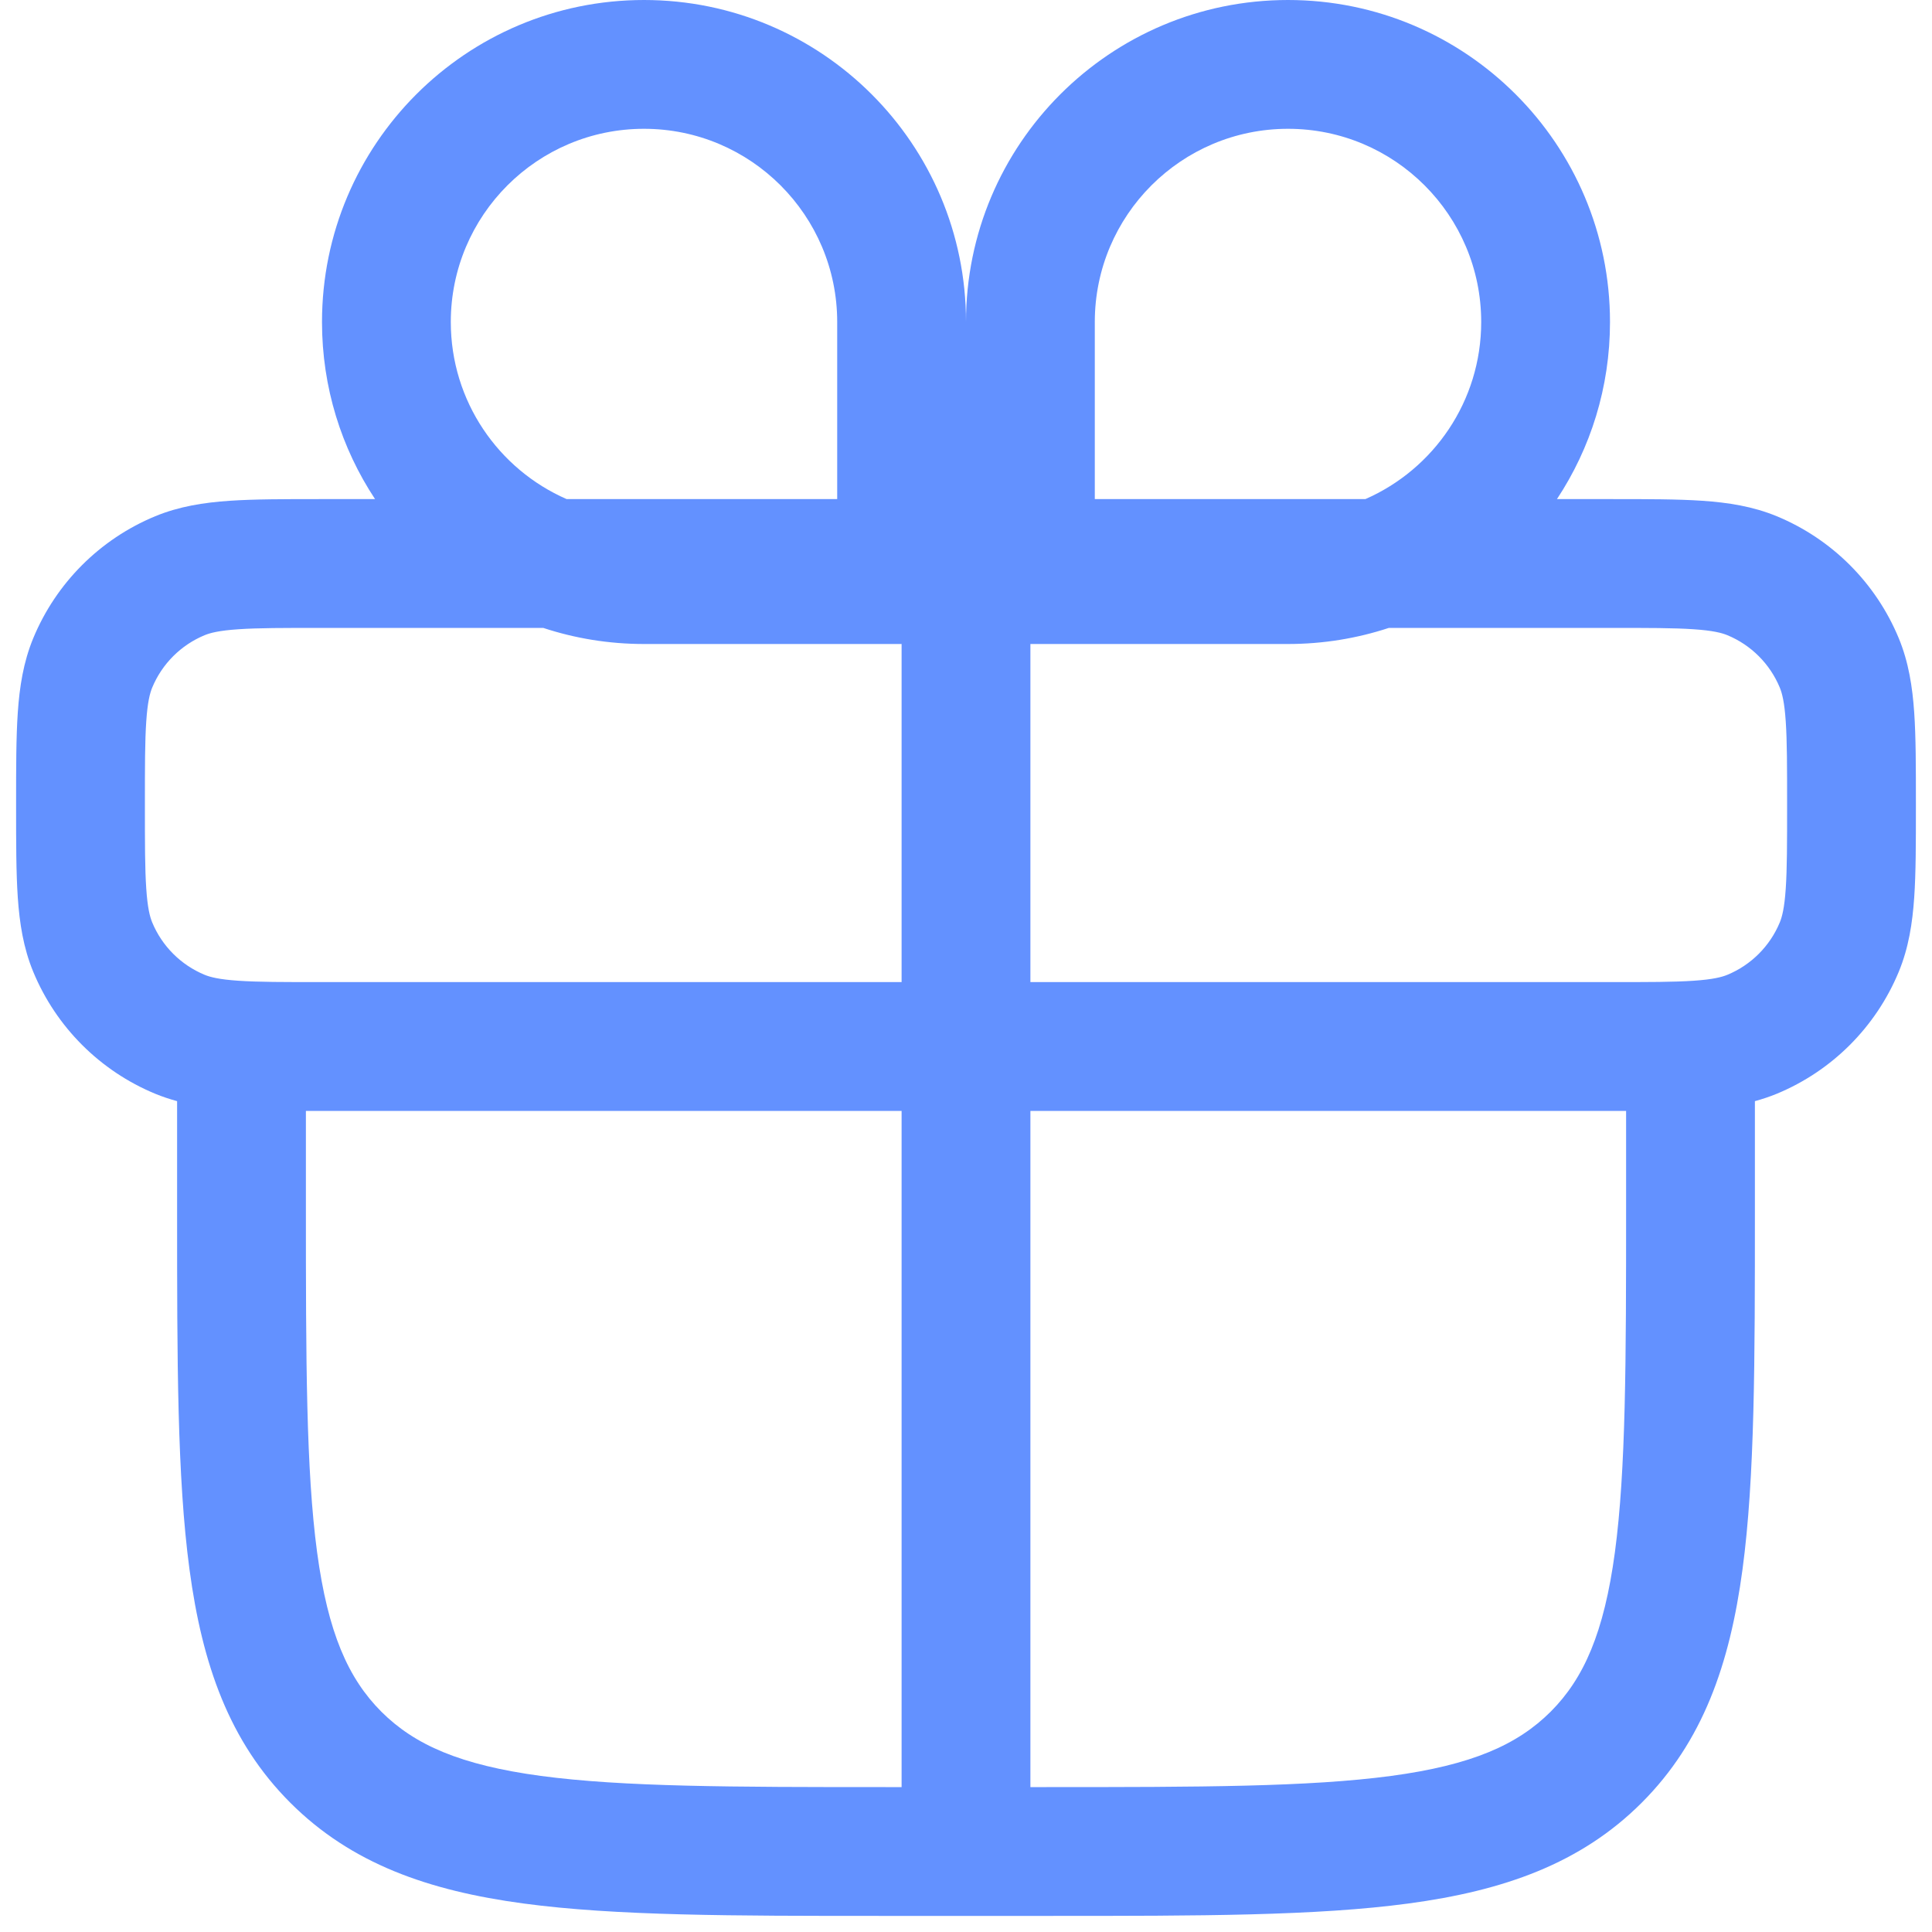 <svg width="24" height="24" viewBox="0 0 24 24" fill="none" xmlns="http://www.w3.org/2000/svg">
<path fill-rule="evenodd" clip-rule="evenodd" d="M10.4 6.2H7.039C6.192 5.83 5.6 4.984 5.6 4C5.6 2.675 6.675 1.6 8 1.6C9.325 1.6 10.4 2.675 10.4 4V6.2ZM16.961 6.2H13.6V4C13.6 2.675 14.675 1.6 16 1.6C17.326 1.6 18.4 2.675 18.4 4C18.4 4.984 17.808 5.83 16.961 6.2ZM19.341 6.2C19.758 5.569 20 4.813 20 4C20 1.791 18.209 0 16 0C13.791 0 12 1.791 12 4C12 1.791 10.209 0 8 0C5.791 0 4 1.791 4 4C4 4.813 4.242 5.569 4.659 6.2H4H3.973H3.973C3.53 6.2 3.158 6.2 2.851 6.221C2.532 6.243 2.226 6.29 1.928 6.413C1.242 6.697 0.697 7.242 0.413 7.928C0.29 8.226 0.243 8.532 0.221 8.851C0.2 9.158 0.2 9.53 0.2 9.973V9.973V9.973V10V10.027V10.027V10.027C0.2 10.47 0.2 10.842 0.221 11.149C0.243 11.468 0.29 11.774 0.413 12.072C0.697 12.758 1.242 13.303 1.928 13.587C2.018 13.624 2.109 13.654 2.2 13.679V15L2.2 15.06C2.2 16.895 2.2 18.353 2.354 19.496C2.512 20.674 2.847 21.635 3.606 22.394C4.365 23.153 5.326 23.488 6.504 23.646C7.647 23.8 9.105 23.8 10.94 23.8H11H13H13.06C14.895 23.8 16.353 23.8 17.496 23.646C18.674 23.488 19.635 23.153 20.394 22.394C21.153 21.635 21.488 20.674 21.646 19.496C21.8 18.353 21.8 16.895 21.8 15.06V15V13.679C21.891 13.654 21.982 13.624 22.072 13.587C22.758 13.303 23.303 12.758 23.587 12.072C23.71 11.774 23.757 11.468 23.779 11.149C23.8 10.842 23.8 10.47 23.8 10.027V10.027V10V9.973V9.973C23.8 9.53 23.8 9.158 23.779 8.851C23.757 8.532 23.71 8.226 23.587 7.928C23.303 7.242 22.758 6.697 22.072 6.413C21.774 6.29 21.468 6.243 21.149 6.221C20.842 6.2 20.47 6.2 20.027 6.2H20.027H20H19.341ZM12.8 8H13.6H16C16.437 8 16.858 7.93 17.253 7.8H20C20.477 7.8 20.794 7.8 21.04 7.817C21.278 7.833 21.389 7.862 21.459 7.891C21.753 8.013 21.987 8.247 22.109 8.541C22.138 8.611 22.167 8.722 22.183 8.96C22.2 9.206 22.2 9.523 22.2 10C22.2 10.477 22.2 10.794 22.183 11.04C22.167 11.278 22.138 11.389 22.109 11.459C21.987 11.753 21.753 11.987 21.459 12.109C21.389 12.138 21.278 12.167 21.04 12.183C20.794 12.2 20.477 12.2 20 12.2H12.8V8ZM8 8C7.563 8 7.142 7.93 6.748 7.8H4C3.523 7.8 3.206 7.8 2.96 7.817C2.722 7.833 2.611 7.862 2.541 7.891C2.247 8.013 2.013 8.247 1.891 8.541C1.862 8.611 1.833 8.722 1.817 8.96C1.8 9.206 1.8 9.523 1.8 10C1.8 10.477 1.8 10.794 1.817 11.04C1.833 11.278 1.862 11.389 1.891 11.459C2.013 11.753 2.247 11.987 2.541 12.109C2.611 12.138 2.722 12.167 2.96 12.183C3.206 12.2 3.523 12.2 4 12.2H11.2V8H10.4H8ZM20.027 13.8H20.073H20.2V15C20.2 16.908 20.198 18.259 20.061 19.282C19.926 20.283 19.675 20.85 19.263 21.263C18.85 21.675 18.283 21.926 17.282 22.061C16.259 22.198 14.908 22.2 13 22.2H12.8V13.8H20H20.027ZM11.2 13.8V22.2H11C9.092 22.2 7.741 22.198 6.718 22.061C5.717 21.926 5.15 21.675 4.737 21.263C4.325 20.85 4.074 20.283 3.939 19.282C3.802 18.259 3.8 16.908 3.8 15V13.8H3.927H3.973H4H11.2Z" fill="#6391FF"/>
</svg>
